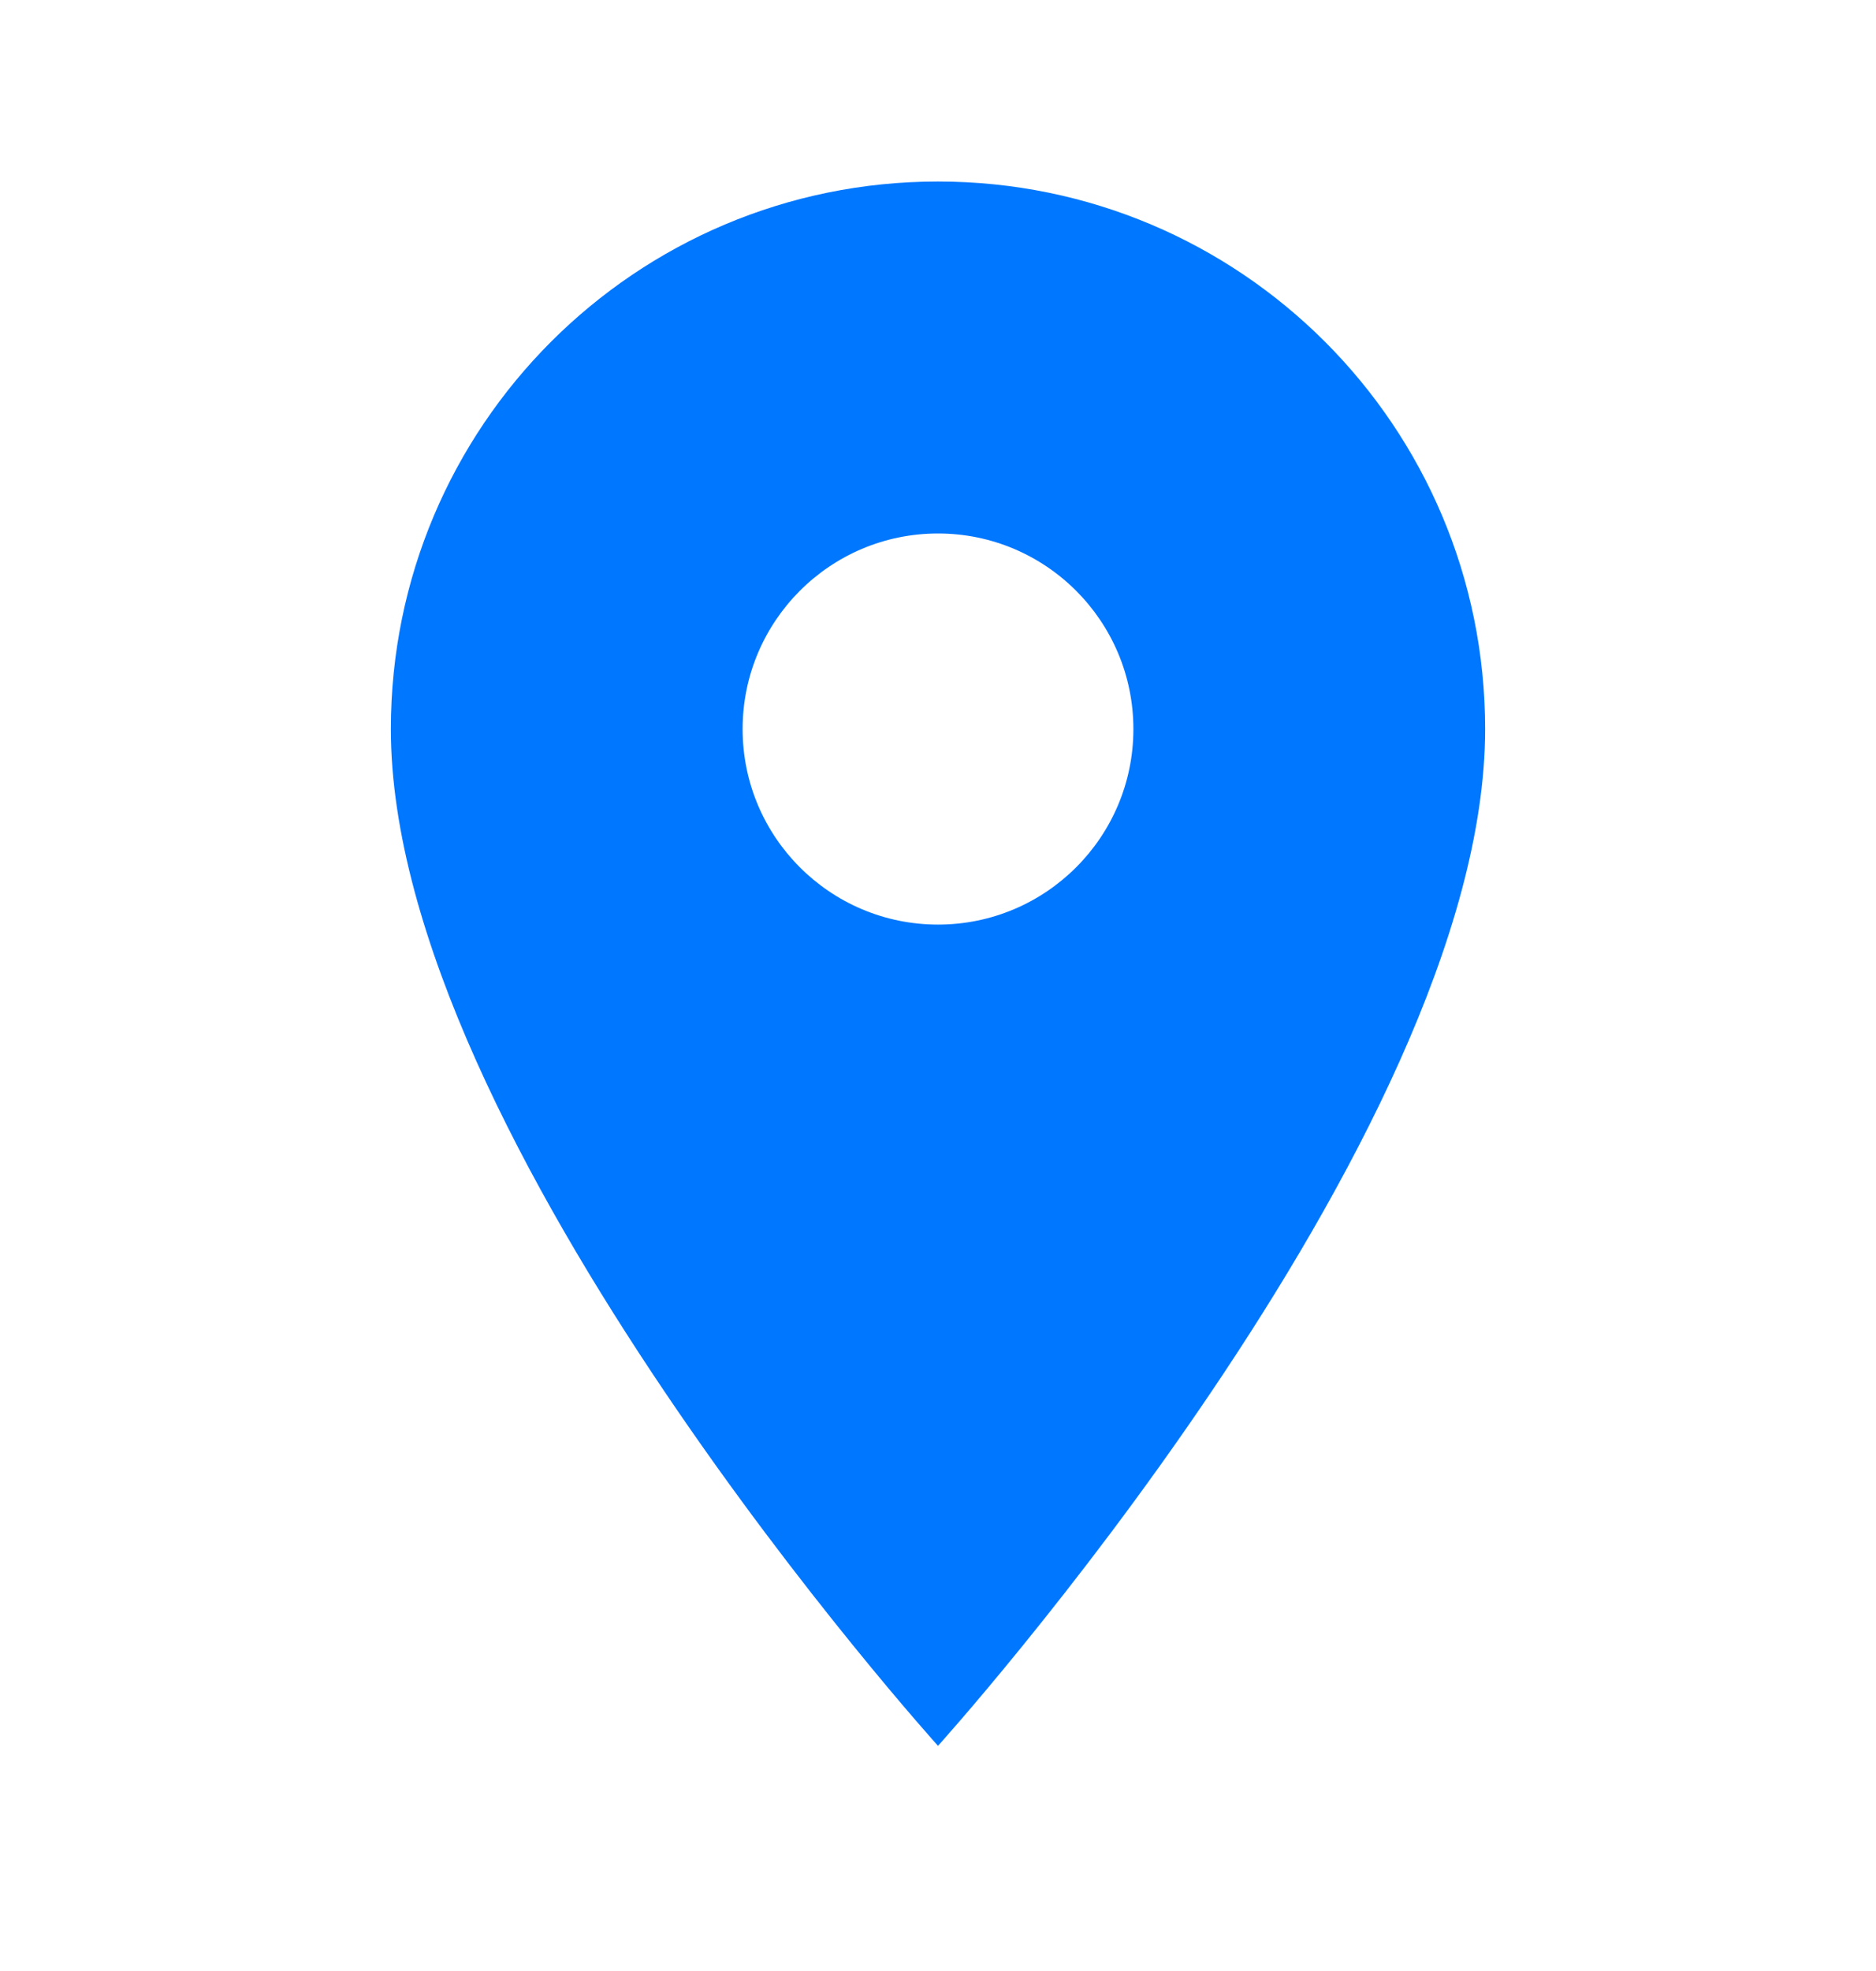<svg width="20" height="21" viewBox="0 0 20 21" fill="none" xmlns="http://www.w3.org/2000/svg">
<g clip-path="url(#clip0_577_2579)">
<path d="M10 1.934C6.775 1.934 4.167 4.543 4.167 7.768C4.167 12.143 10 18.601 10 18.601C10 18.601 15.833 12.143 15.833 7.768C15.833 4.543 13.225 1.934 10 1.934ZM10 9.851C8.85 9.851 7.917 8.918 7.917 7.768C7.917 6.618 8.85 5.684 10 5.684C11.15 5.684 12.083 6.618 12.083 7.768C12.083 8.918 11.15 9.851 10 9.851Z" fill="#0077FF"/>
</g>
<defs>
<clipPath id="clip0_577_2579">
<rect width="20" height="20" fill="white" transform="translate(0 0.268)"/>
</clipPath>
</defs>
</svg>
